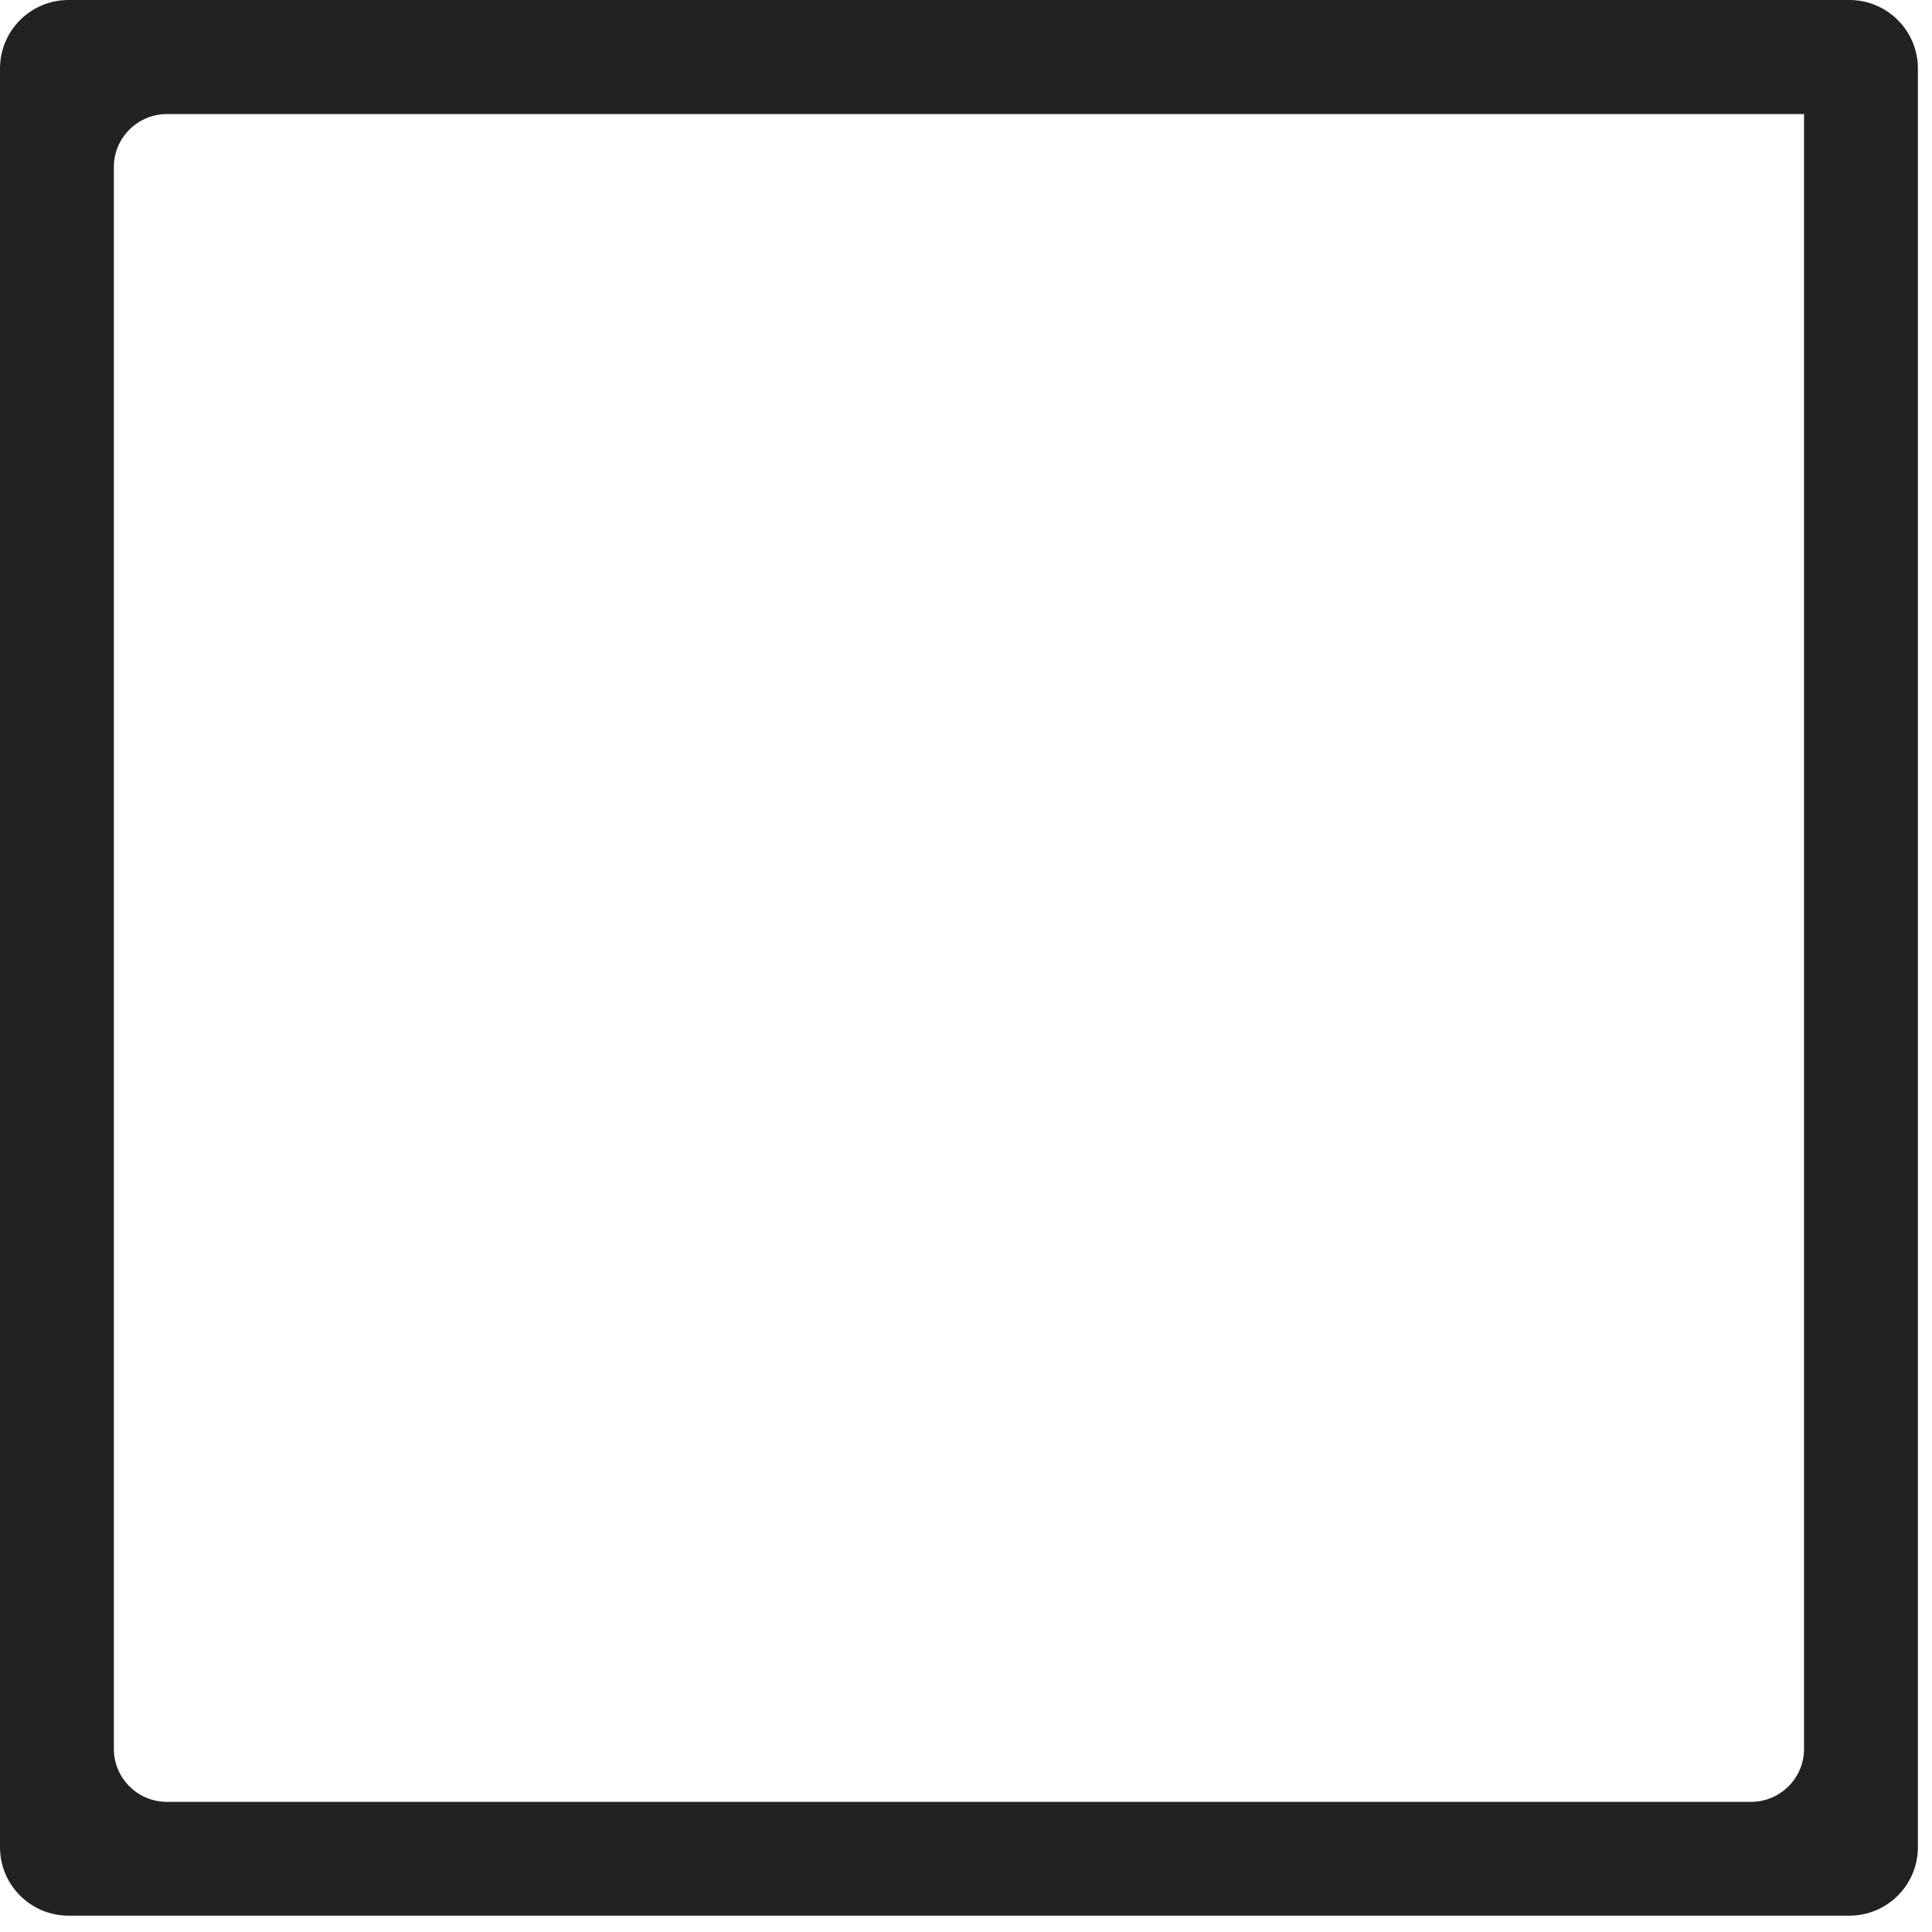 <svg xmlns="http://www.w3.org/2000/svg" fill="none" viewBox="0 0 70 70" height="70" width="70">
<g clip-path="url(#clip0_201_8)">
<path fill="#222222" d="M65.364 4.123V63.364C65.364 64.424 64.502 65.285 63.441 65.285H6.048C4.986 65.285 4.125 64.424 4.125 63.364V6.054C4.125 4.993 4.986 4.133 6.048 4.133H65.364M67.006 0H2.483C1.111 0 0 1.111 0 2.482V66.926C0 68.297 1.111 69.408 2.483 69.408H67.006C68.377 69.408 69.489 68.297 69.489 66.926V2.482C69.489 1.111 68.377 0 67.006 0Z"></path>
</g>
<defs>
<clipPath id="clip0_201_8">
<rect fill="white" height="69.408" width="69.489"></rect>
</clipPath>
</defs>
</svg>
